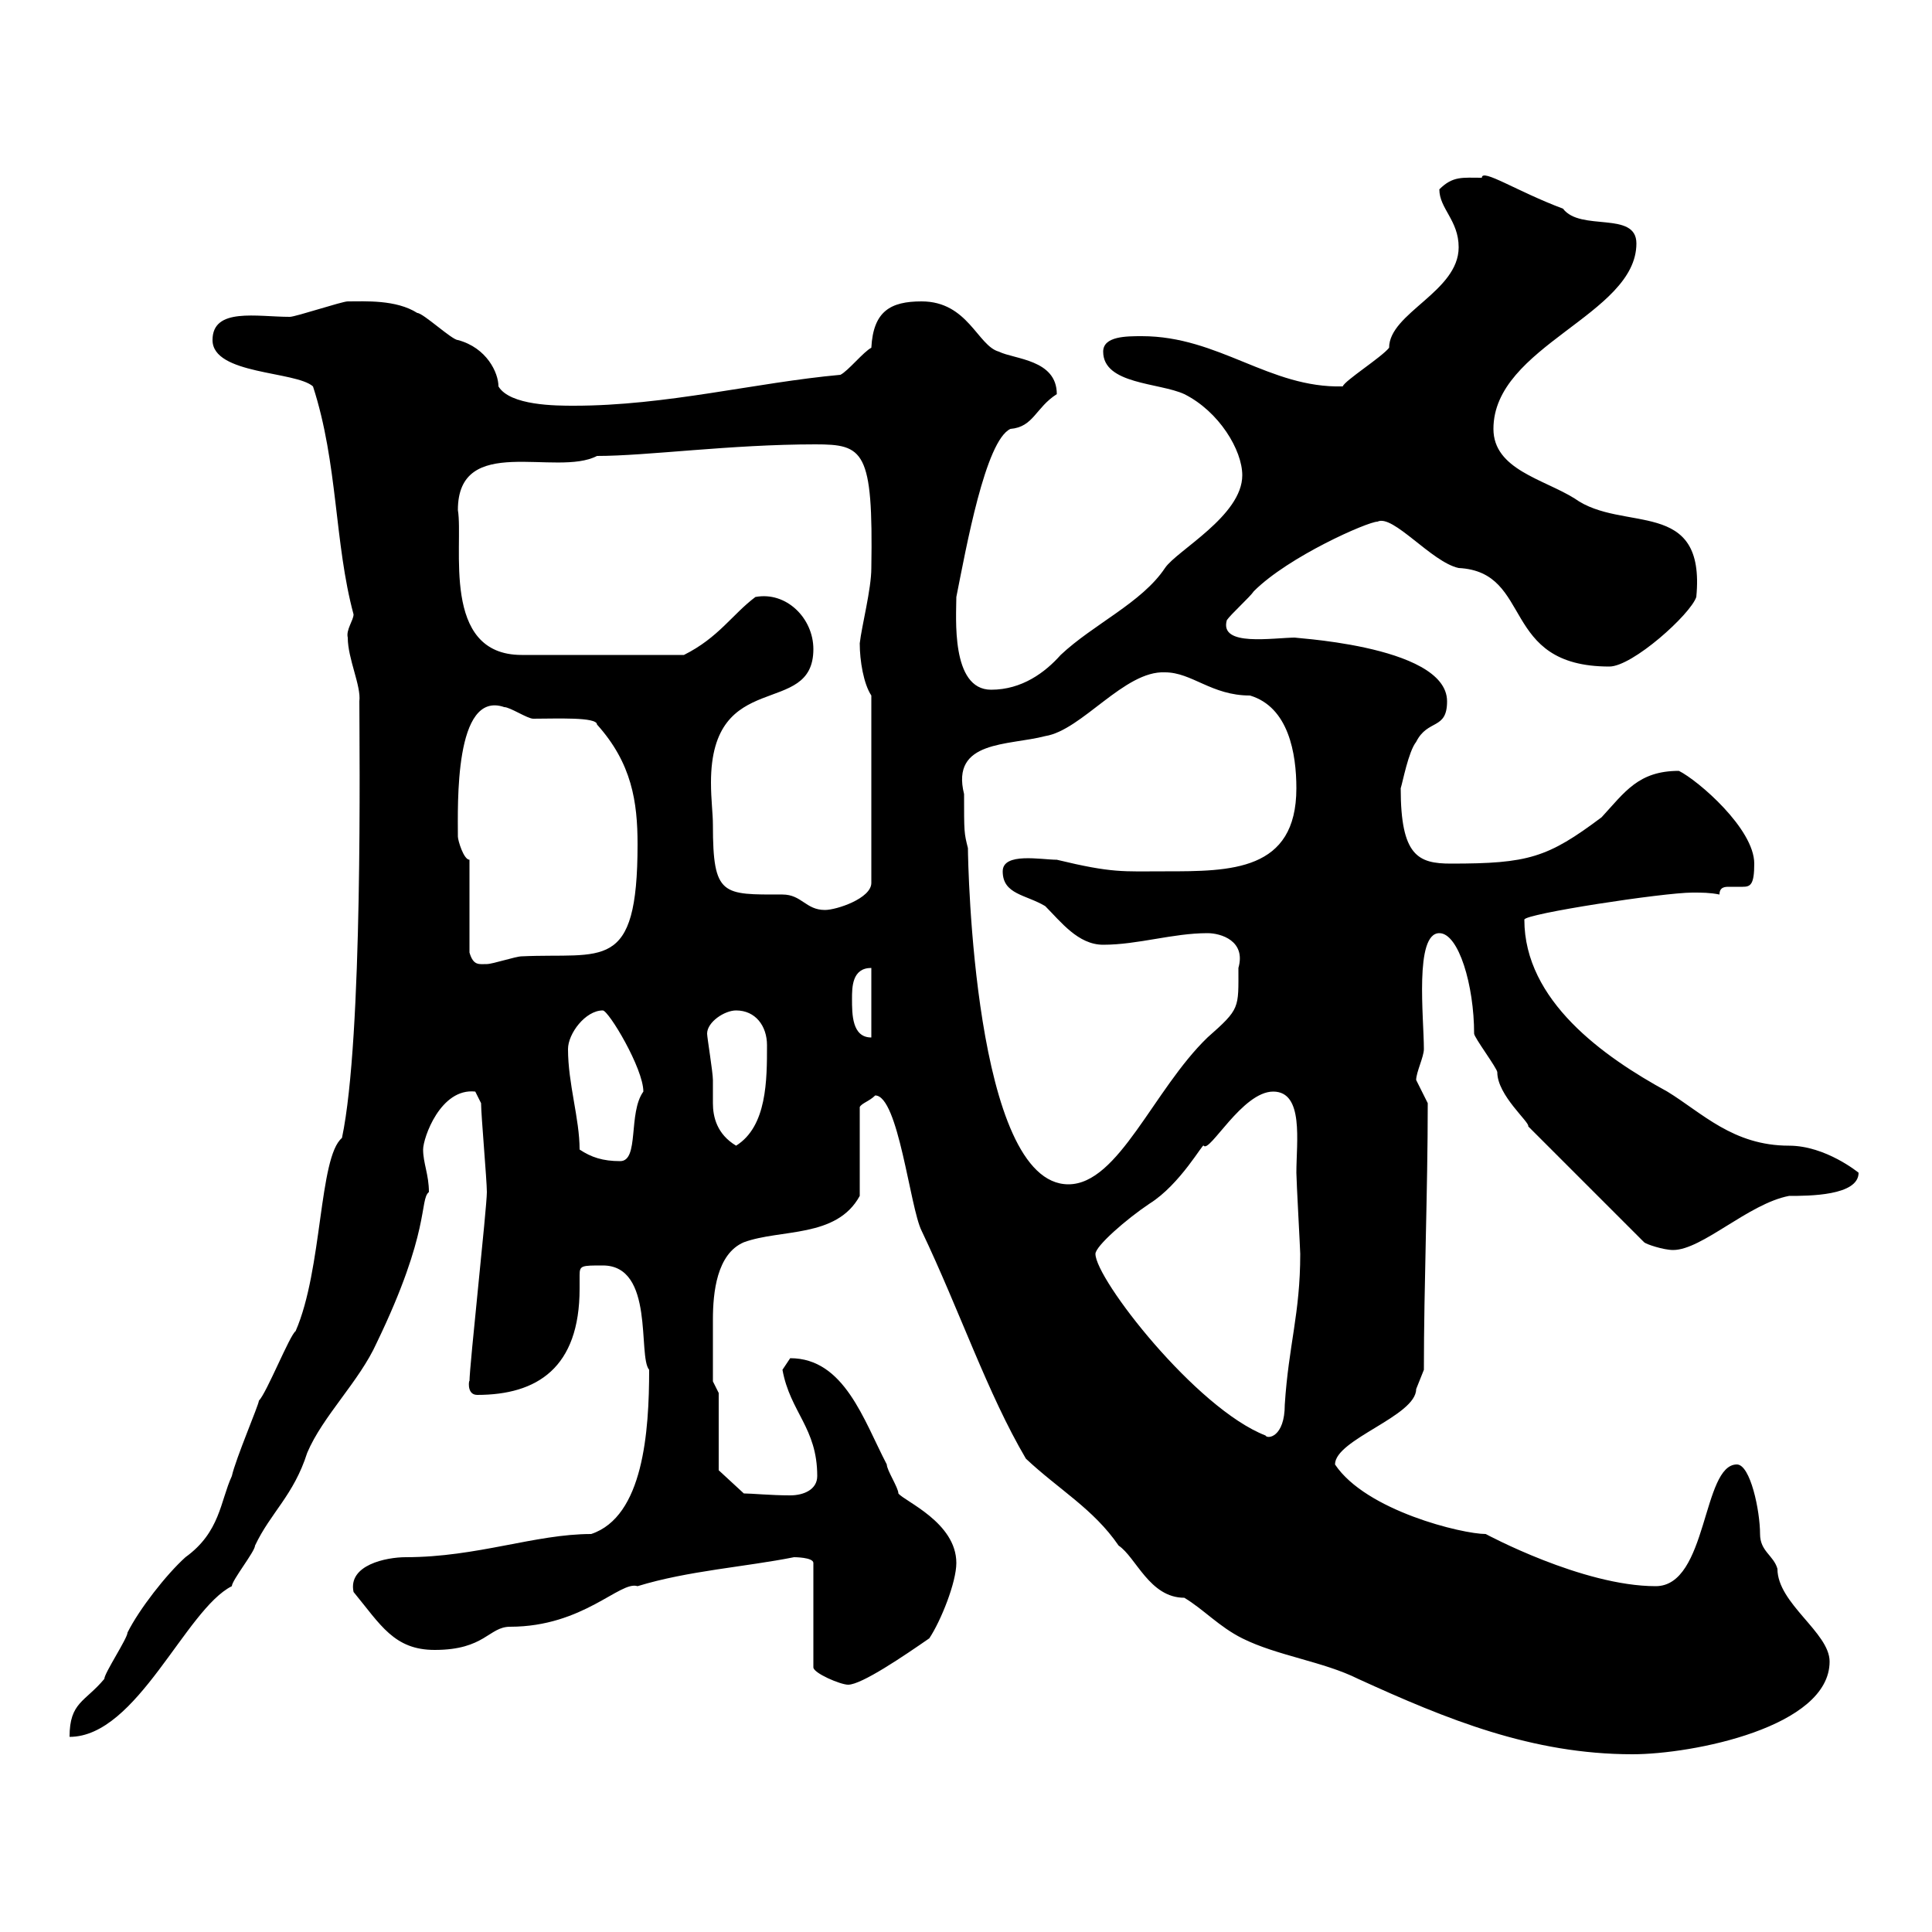 <svg xmlns="http://www.w3.org/2000/svg" xmlns:xlink="http://www.w3.org/1999/xlink" width="300" height="300"><path d="M135.90 170.10C139.50 170.10 141.30 187.50 143.10 191.10C149.10 203.70 153.30 216.30 159.30 226.50C164.40 231.30 169.80 234.30 173.70 240C176.40 241.80 178.50 248.10 183.90 248.10C186.90 249.90 189.30 252.60 192.90 254.40C198.30 257.10 205.50 258 210.90 260.70C224.70 267 237.90 272.40 253.50 272.40C262.80 272.40 284.10 268.20 284.10 258C284.10 253.50 276 249 276 243.60C275.40 241.50 273.30 240.90 273.30 238.20C273.30 234.60 271.80 227.40 269.70 227.40C264.30 227.40 265.20 246.30 257.10 246.30C245.70 246.30 230.70 238.20 230.70 238.20C227.10 238.20 212.10 234.60 207.30 227.40C207.30 223.50 219.90 219.90 219.90 215.70L221.10 212.70C221.10 199.50 221.70 185.10 221.70 171.30C221.70 171.30 219.90 167.70 219.90 167.70C219.90 166.50 221.10 164.10 221.10 162.90C221.10 158.10 219.60 144.90 223.50 144.90C226.50 144.90 228.90 153 228.90 160.50C228.90 161.10 232.50 165.90 232.50 166.50C232.50 170.10 237.60 174.30 237.30 174.90L255.30 192.90C255.60 193.20 258.30 194.10 259.80 194.10C264.30 194.10 271.50 186.90 277.80 185.70C280.80 185.70 288.60 185.70 288.60 182.10C288.60 182.10 283.50 177.90 277.80 177.90C269.10 177.90 264.30 172.80 258.90 169.50C249 164.10 236.70 155.40 236.70 142.80C236.70 141.90 258.30 138.60 262.80 138.60C264.30 138.60 265.50 138.60 267 138.90C267 137.70 267.90 137.70 268.50 137.70C268.80 137.70 270 137.70 270.60 137.70C271.80 137.70 272.40 137.40 272.40 134.10C272.40 128.70 263.70 121.20 260.70 119.70C254.40 119.70 252.30 123 248.70 126.90C240.30 133.20 237.30 134.10 225.30 134.10C220.20 134.10 217.50 132.90 217.50 122.40C217.80 121.50 218.70 116.70 219.90 115.20C221.70 111.60 224.70 113.40 224.70 108.90C224.70 99.90 198.60 99 201.30 99C197.70 99 189.30 100.50 190.50 96.30C191.10 95.40 194.10 92.70 194.70 91.80C200.10 86.40 212.40 81 213.90 81C216.30 79.80 222.30 87.30 226.50 88.20C238.20 88.80 232.80 103.50 249.90 103.50C253.50 103.50 262.50 95.40 263.40 92.70C264.90 77.10 252 82.80 244.50 77.40C239.70 74.40 231.90 72.90 231.90 66.60C231.90 53.70 254.10 48.90 254.10 37.80C254.10 32.70 245.40 36 242.70 32.40C235.50 29.70 230.10 26.10 230.10 27.60C227.10 27.60 225.60 27.30 223.50 29.40C223.50 32.40 226.50 34.20 226.50 38.40C226.50 45.30 215.70 48.60 215.70 54C214.50 55.50 208.80 59.10 208.50 60C197.10 60.30 189.30 52.20 177.30 52.20C174.90 52.20 171.30 52.20 171.30 54.60C171.30 59.70 180 59.40 183.90 61.20C189.30 63.90 192.90 69.90 192.90 73.80C192.90 80.10 182.70 85.50 180.90 88.20C177.30 93.60 169.80 96.90 164.70 101.70C162.30 104.40 158.70 107.10 153.90 107.10C147.60 107.10 148.50 95.70 148.50 92.70C150 85.20 153 68.40 156.90 66.60C160.50 66.30 160.80 63.30 164.10 61.20C164.10 55.80 157.50 55.80 155.10 54.60C151.80 53.70 150.30 46.80 143.10 46.80C138.30 46.80 135.60 48.30 135.30 54C134.10 54.60 131.70 57.60 130.50 58.20C117.30 59.40 103.50 63 89.10 63C86.40 63 79.20 63 77.40 60C77.40 57.90 75.60 54 71.10 52.80C70.20 52.80 65.70 48.60 64.80 48.60C61.50 46.50 56.70 46.80 54 46.80C53.10 46.80 45.90 49.20 45 49.20C39.90 49.20 33 47.70 33 52.80C33 58.20 45.90 57.60 48.60 60C52.50 72 51.90 84.30 54.90 95.40C54.90 96.30 53.70 97.80 54 99C54 102.30 56.10 106.50 55.80 108.90C55.80 116.10 56.40 161.10 53.10 176.70C49.50 179.70 50.10 197.10 45.90 206.70C45 207.30 41.40 216.30 40.20 217.50C40.20 218.10 36.60 226.50 36 229.20C34.20 233.10 34.20 237.90 28.80 241.80C25.80 244.50 21.60 249.90 19.80 253.50C19.80 254.40 16.20 259.80 16.20 260.70C13.20 264.30 10.80 264.30 10.80 269.70C21.30 269.70 28.80 249.90 36 246.30C36 245.40 39.60 240.90 39.60 240C42 234.90 45.60 232.20 47.70 225.60C50.10 219.90 55.80 214.50 58.50 208.50C66.90 191.10 65.10 186.30 66.60 185.10C66.60 182.40 65.70 180.60 65.70 178.50C65.70 176.70 68.40 168.90 73.80 169.50C73.80 169.50 74.70 171.30 74.70 171.30C74.70 173.10 75.60 183.30 75.60 185.10C75.60 187.50 72.90 212.10 72.90 214.50C72.90 213.90 72.30 216.60 74.10 216.60C83.40 216.60 90 212.40 90 200.10C90 199.50 90 198.60 90 198C90 196.50 90.30 196.50 93.60 196.50C101.70 196.50 99 210.60 100.80 212.70C100.80 222.30 99.90 235.50 91.80 238.20C83.10 238.20 74.10 241.80 63 241.80C60 241.80 54 243 54.90 247.20C59.10 252.30 61.20 256.20 67.50 256.20C75.30 256.20 75.90 252.60 79.20 252.60C90.60 252.60 96.30 245.40 99 246.30C106.80 243.90 115.80 243.30 123.30 241.80C123.30 241.80 126.30 241.80 126.30 242.70L126.30 258.90C126.30 259.80 130.50 261.60 131.70 261.60C133.80 261.60 140.40 257.10 144.30 254.40C146.10 251.70 148.50 245.70 148.50 242.70C148.50 236.40 140.40 233.10 139.50 231.90C139.50 231 137.70 228.30 137.70 227.40C134.10 220.50 131.10 210.90 122.70 210.90C122.70 210.90 121.50 212.70 121.50 212.70C122.70 219.30 126.90 221.70 126.90 229.20C126.90 231.30 124.80 232.20 122.70 232.20C119.70 232.20 116.70 231.90 115.50 231.90L111.60 228.30L111.60 216.30L110.70 214.50C110.70 213.30 110.70 208.50 110.70 204.90C110.70 200.70 111.30 194.70 115.50 192.90C121.20 190.80 129.90 192.30 133.50 185.70L133.50 171.90C133.80 171.30 135 171 135.90 170.10ZM170.10 194.70C170.10 193.50 174.90 189.30 178.50 186.90C183.30 183.90 186.90 177.30 186.90 177.90C187.80 179.10 192.90 169.50 197.70 169.50C202.50 169.50 201.30 177.30 201.30 182.10C201.30 183.30 201.90 194.10 201.90 194.70C201.90 204 200.10 208.80 199.50 218.10C199.50 223.20 196.80 223.50 196.50 222.90C185.70 218.70 170.10 198.60 170.10 194.70ZM149.70 123.30C147.60 114.90 156.60 115.80 162.30 114.30C168 113.40 174.60 104.10 180.90 104.40C185.10 104.40 188.10 108 194.10 108C200.10 109.80 201.30 117 201.30 122.40C201.30 135.30 191.10 135.30 180.90 135.30C174.30 135.30 172.80 135.60 164.10 133.50C161.70 133.50 155.70 132.30 155.70 135.30C155.70 138.90 159.30 138.90 162.30 140.70C164.70 143.10 167.40 146.70 171.30 146.70C176.70 146.70 182.10 144.90 187.50 144.90C189.60 144.90 193.50 146.10 192.30 150.30C192.30 156.60 192.60 156.60 187.50 161.10C179.10 169.20 173.70 183.90 165.90 183.90C151.20 183.90 150.30 133.80 150.30 131.70C149.70 129.30 149.70 129.30 149.70 123.30ZM90 178.50C90 173.70 88.20 168.30 88.20 162.90C88.20 160.50 90.90 156.90 93.60 156.90C94.50 156.90 99.90 165.90 99.90 169.50C97.50 172.80 99.30 180.30 96.30 180.30C93.60 180.30 91.80 179.70 90 178.50ZM109.80 160.50C109.80 158.70 112.50 156.90 114.30 156.90C117.30 156.90 119.10 159.30 119.10 162.30C119.10 167.70 119.10 174.90 114.30 177.90C111.30 176.10 110.70 173.40 110.70 171.30C110.70 170.10 110.70 168.90 110.70 167.70C110.70 166.50 109.80 161.10 109.80 160.50ZM132.30 155.10C132.30 153.30 132.30 150.30 135.30 150.30L135.30 161.10C132.30 161.10 132.30 157.50 132.30 155.10ZM72.90 133.50C72 133.50 71.10 130.50 71.10 129.90C71.10 125.10 70.50 107.10 78.30 109.80C79.20 109.80 81.90 111.60 82.80 111.60C86.40 111.60 92.70 111.30 92.70 112.50C98.10 118.50 99 124.50 99 131.10C99 151.20 93.60 147.90 81 148.50C80.10 148.50 76.50 149.70 75.60 149.70C74.40 149.70 73.50 150 72.90 147.90ZM110.70 128.10C110.70 126.30 110.40 124.20 110.40 121.50C110.40 103.50 126.30 111.60 126.30 100.80C126.30 96 122.10 91.80 117.30 92.70C113.70 95.40 111.60 99 106.20 101.70L81 101.70C68.40 101.70 72 84.60 71.10 79.20C71.10 67.20 86.40 74.10 92.70 70.80C100.50 70.80 113.40 69 126.60 69C134.10 69 135.60 69.90 135.30 88.20C135.30 91.50 133.80 97.20 133.50 99.90C133.50 102.60 134.10 106.20 135.30 108L135.30 137.10C135.30 139.50 129.90 141.30 128.10 141.30C125.10 141.30 124.50 138.90 121.50 138.90C112.20 138.90 110.70 139.20 110.70 128.10Z"/></svg>
